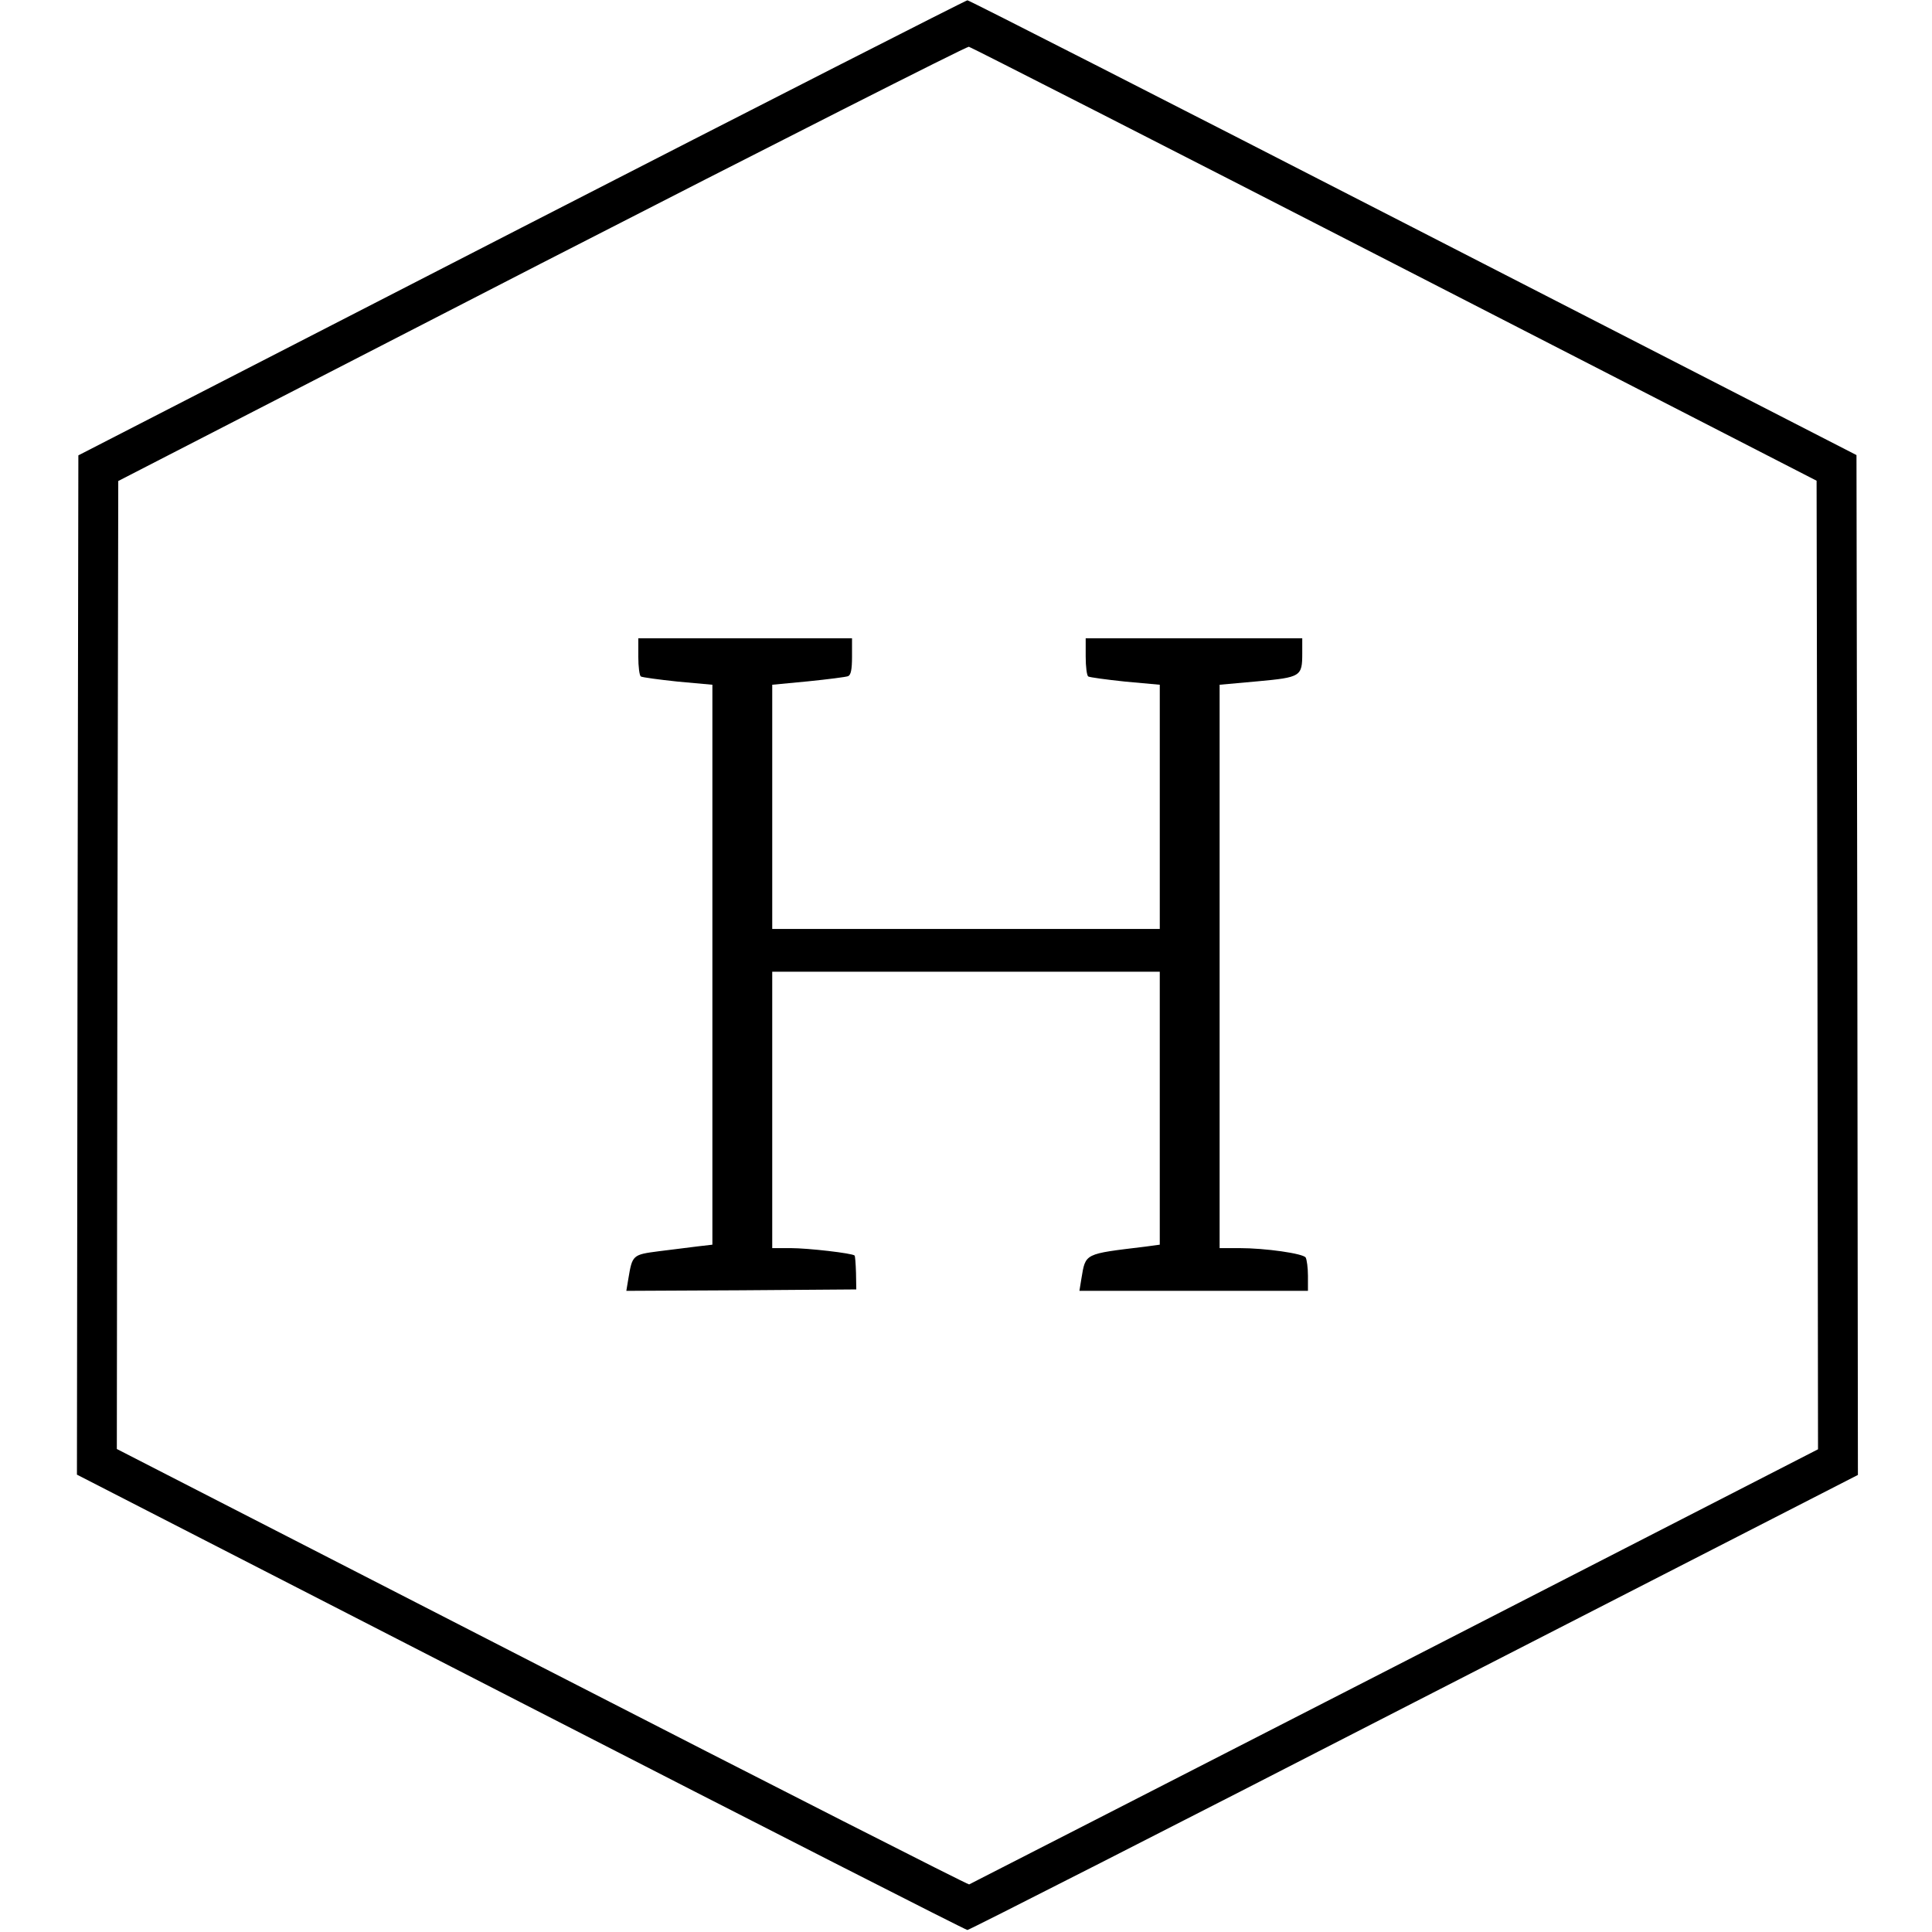 <?xml version="1.0" standalone="no"?>
<!DOCTYPE svg PUBLIC "-//W3C//DTD SVG 20010904//EN"
 "http://www.w3.org/TR/2001/REC-SVG-20010904/DTD/svg10.dtd">
<svg version="1.0" xmlns="http://www.w3.org/2000/svg"
 width="678pt" height="678pt" viewBox="0 0 678 678"
 preserveAspectRatio="xMidYMid meet">
<g transform="translate(0,678) scale(0.1,-0.1)"
fill="#000000" stroke="none">
<path d="M1830 5981 l-1555 -799 -3 -1788 -2 -1789 1557 -799 c857 -440 1562
-799 1568 -799 6 0 712 359 1568 799 l1557 798 -2 1789 -3 1790 -1555 798
c-855 439 -1559 798 -1565 798 -5 0 -710 -359 -1565 -798z m3065 -128 l1480
-760 3 -1700 2 -1699 -1485 -762 c-817 -419 -1490 -763 -1494 -765 -5 -1 -680
342 -1500 763 l-1491 765 2 1698 3 1699 1485 764 c817 419 1492 761 1500 760
8 -2 681 -345 1495 -763z"/>
<path d="M2240 4476 c0 -36 4 -67 9 -70 5 -3 63 -11 130 -18 l121 -11 0 -983
0 -982 -52 -6 c-29 -4 -90 -11 -136 -17 -92 -12 -93 -13 -107 -97 l-7 -42 404
2 403 3 -1 58 c-1 32 -3 59 -5 61 -8 8 -163 26 -225 26 l-64 0 0 485 0 485
680 0 680 0 0 -479 0 -479 -52 -7 c-214 -26 -208 -22 -223 -112 l-7 -43 401 0
401 0 0 53 c0 28 -4 57 -8 64 -9 14 -141 33 -233 33 l-69 0 0 988 0 989 133
12 c152 14 157 17 157 98 l0 53 -380 0 -380 0 0 -64 c0 -36 4 -67 9 -70 5 -3
63 -11 130 -18 l121 -11 0 -429 0 -428 -680 0 -680 0 0 428 0 429 126 12 c69
7 132 15 140 18 10 4 14 23 14 69 l0 64 -375 0 -375 0 0 -64z"/>
</g>
</svg>
